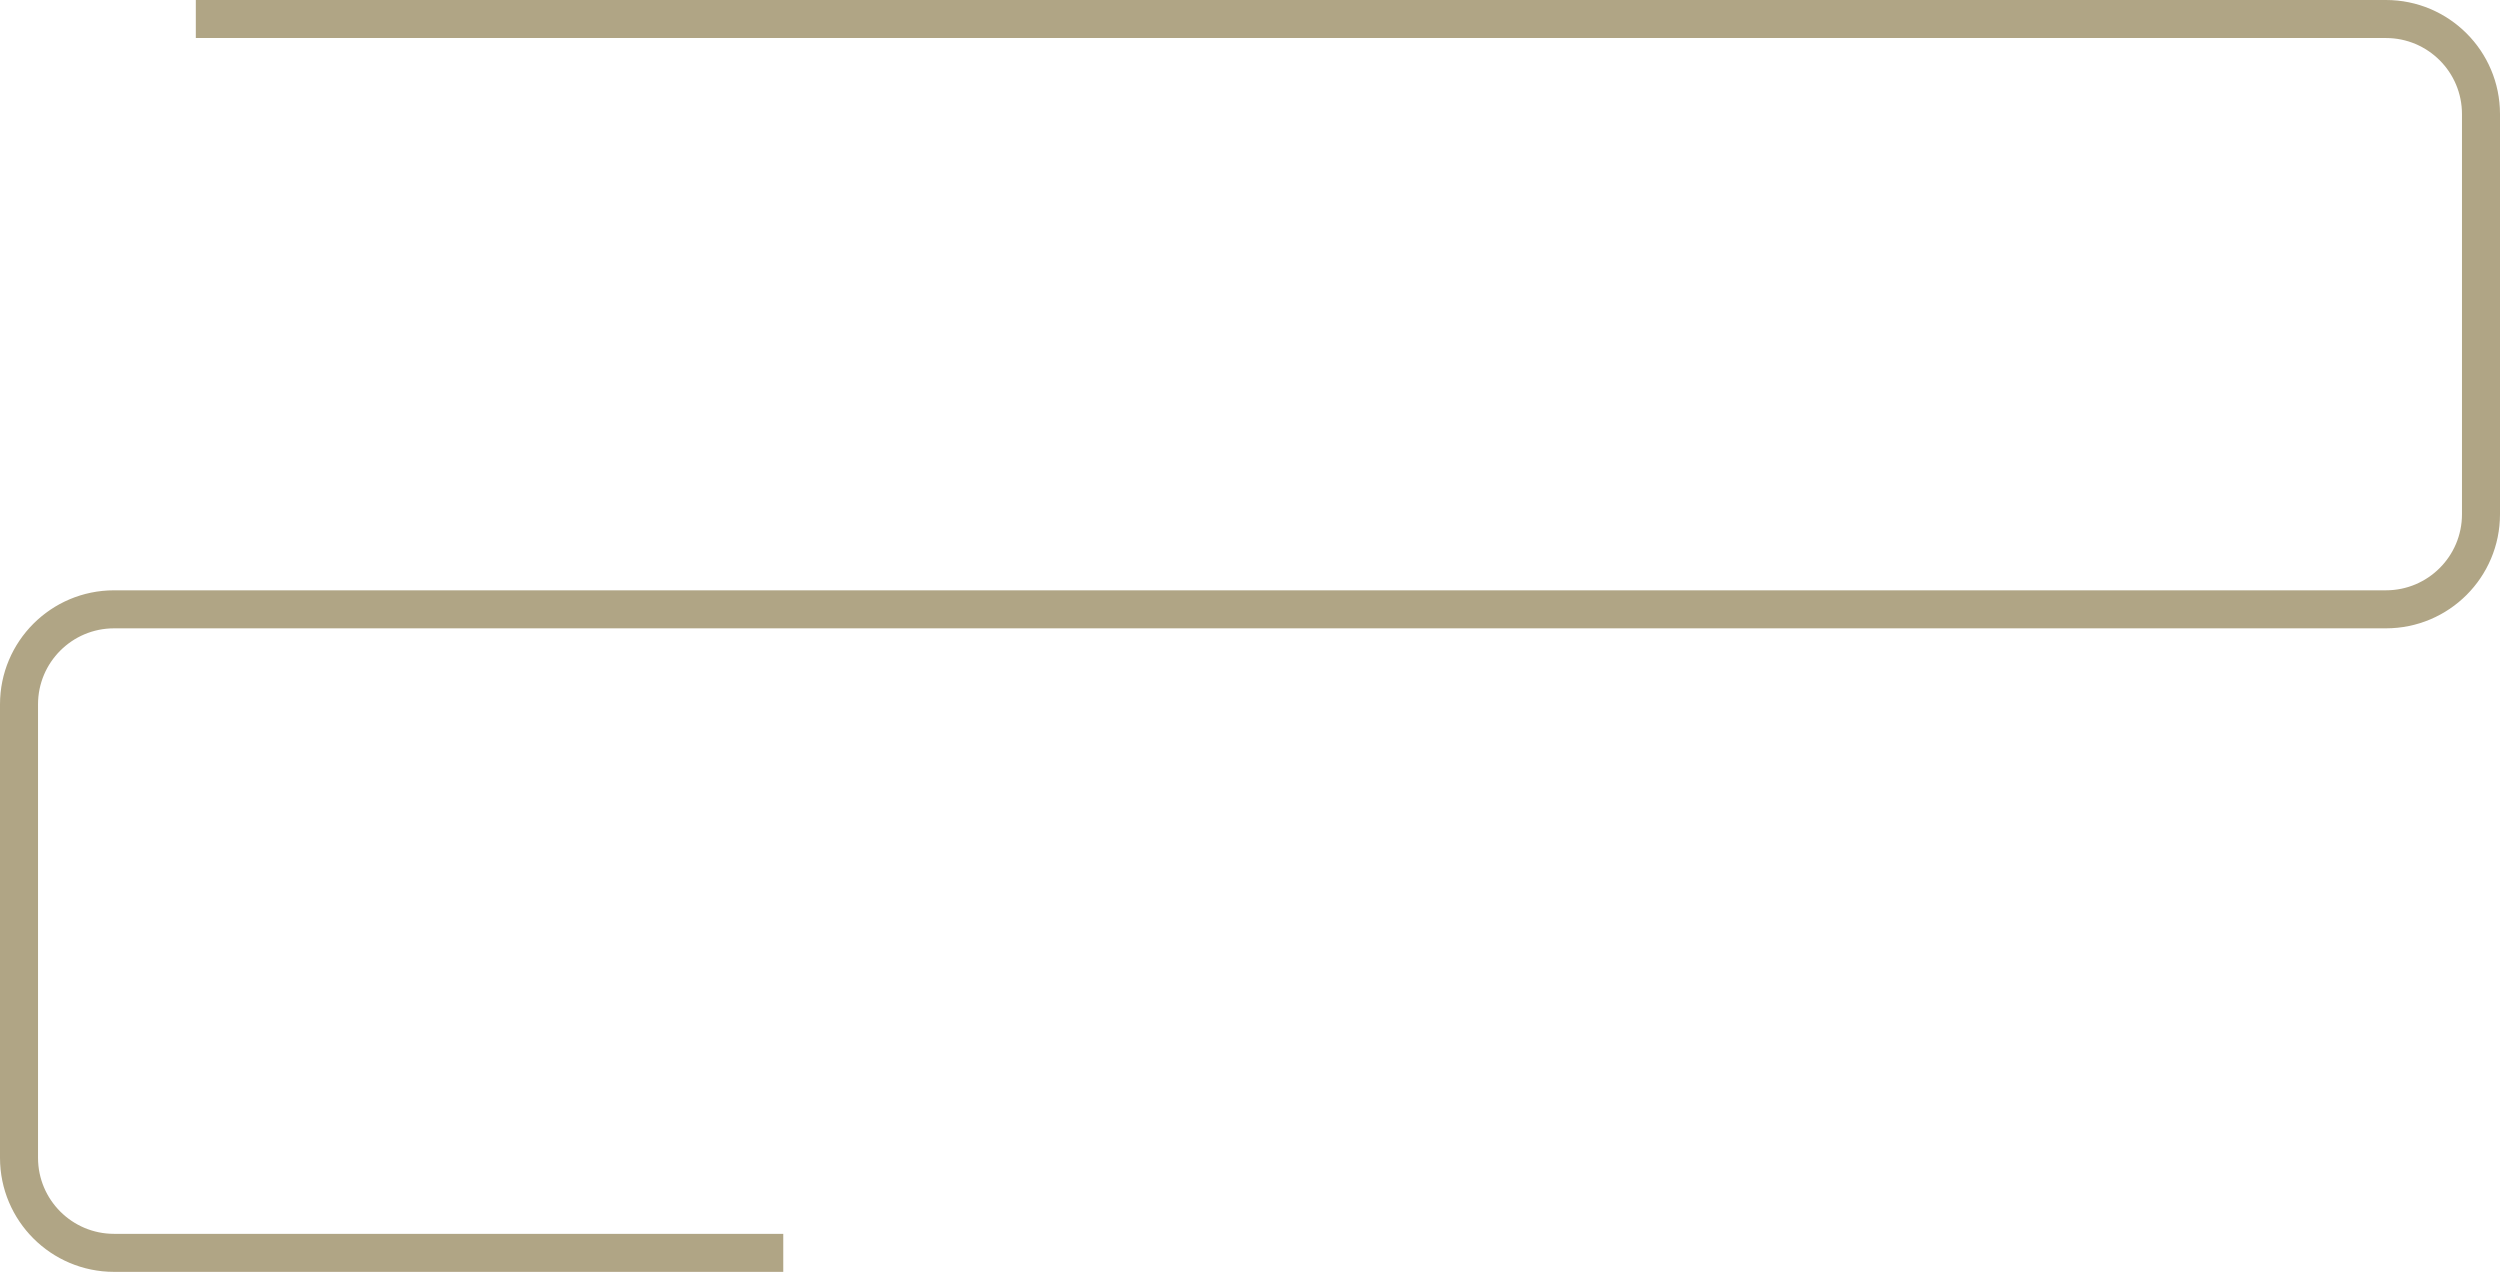 <?xml version="1.0" encoding="UTF-8"?> <svg xmlns="http://www.w3.org/2000/svg" width="1315" height="669" viewBox="0 0 1315 669" fill="none"> <path d="M103 10H1255C1282.61 10 1305 32.386 1305 60V270.504C1305 298.119 1282.61 320.504 1255 320.504H60C32.386 320.504 10 342.89 10 370.504V609C10 636.614 32.386 659 60 659H412" stroke="#B0A585" stroke-width="20"></path> </svg> 
